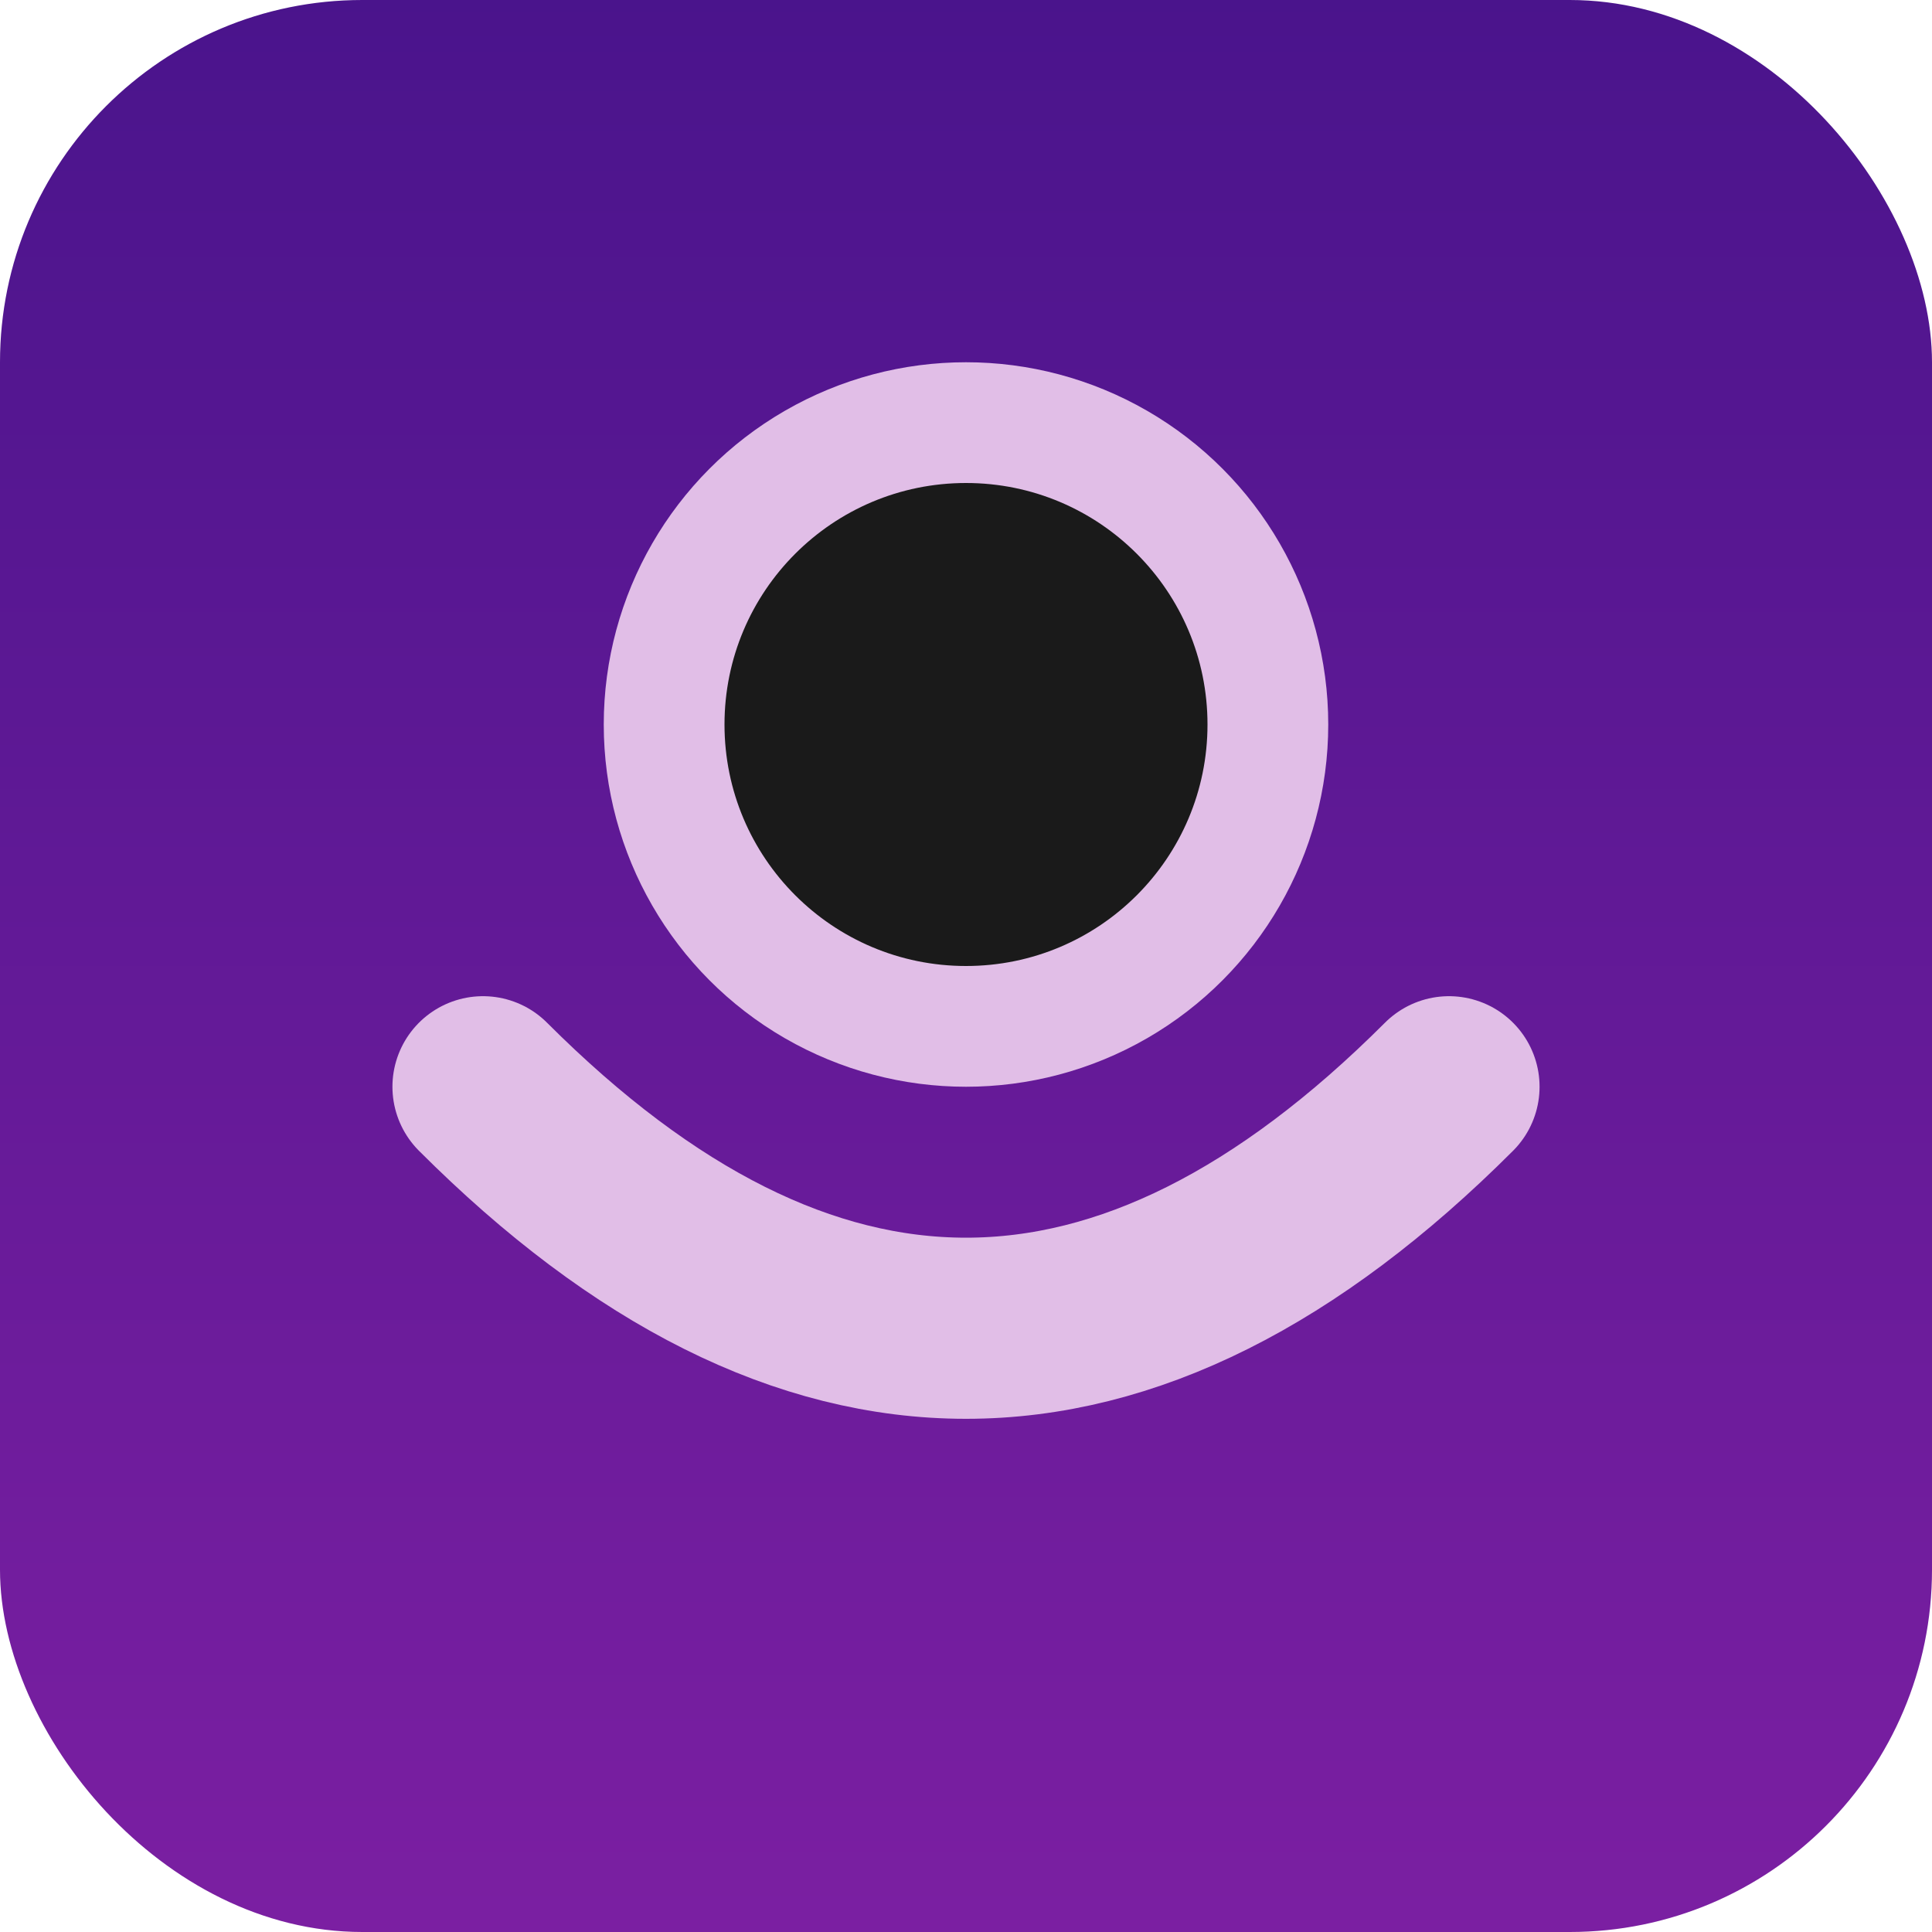 <svg width="32" height="32" viewBox="0 0 32 32" fill="none" xmlns="http://www.w3.org/2000/svg">
  <defs>
    <linearGradient id="purpleGradient" x1="0%" y1="0%" x2="0%" y2="100%">
      <stop offset="0%" style="stop-color:#4A148C;stop-opacity:1" />
      <stop offset="100%" style="stop-color:#7B1FA2;stop-opacity:1" />
    </linearGradient>
  </defs>
  
  <!-- Background with rounded corners -->
  <rect width="32" height="32" rx="6" fill="url(#purpleGradient)"/>
  
  <!-- User icon -->
  <!-- Head halo (light purple ring) -->
  <circle cx="16" cy="12" r="6" fill="#E1BEE7" stroke="none"/>
  
  <!-- Head (black circle) -->
  <circle cx="16" cy="12" r="4" fill="#1A1A1A" stroke="none"/>
  
  <!-- Shoulders (light purple arc) -->
  <path d="M 8 18 Q 16 26 24 18" stroke="#E1BEE7" stroke-width="3" fill="none" stroke-linecap="round"/>
</svg>